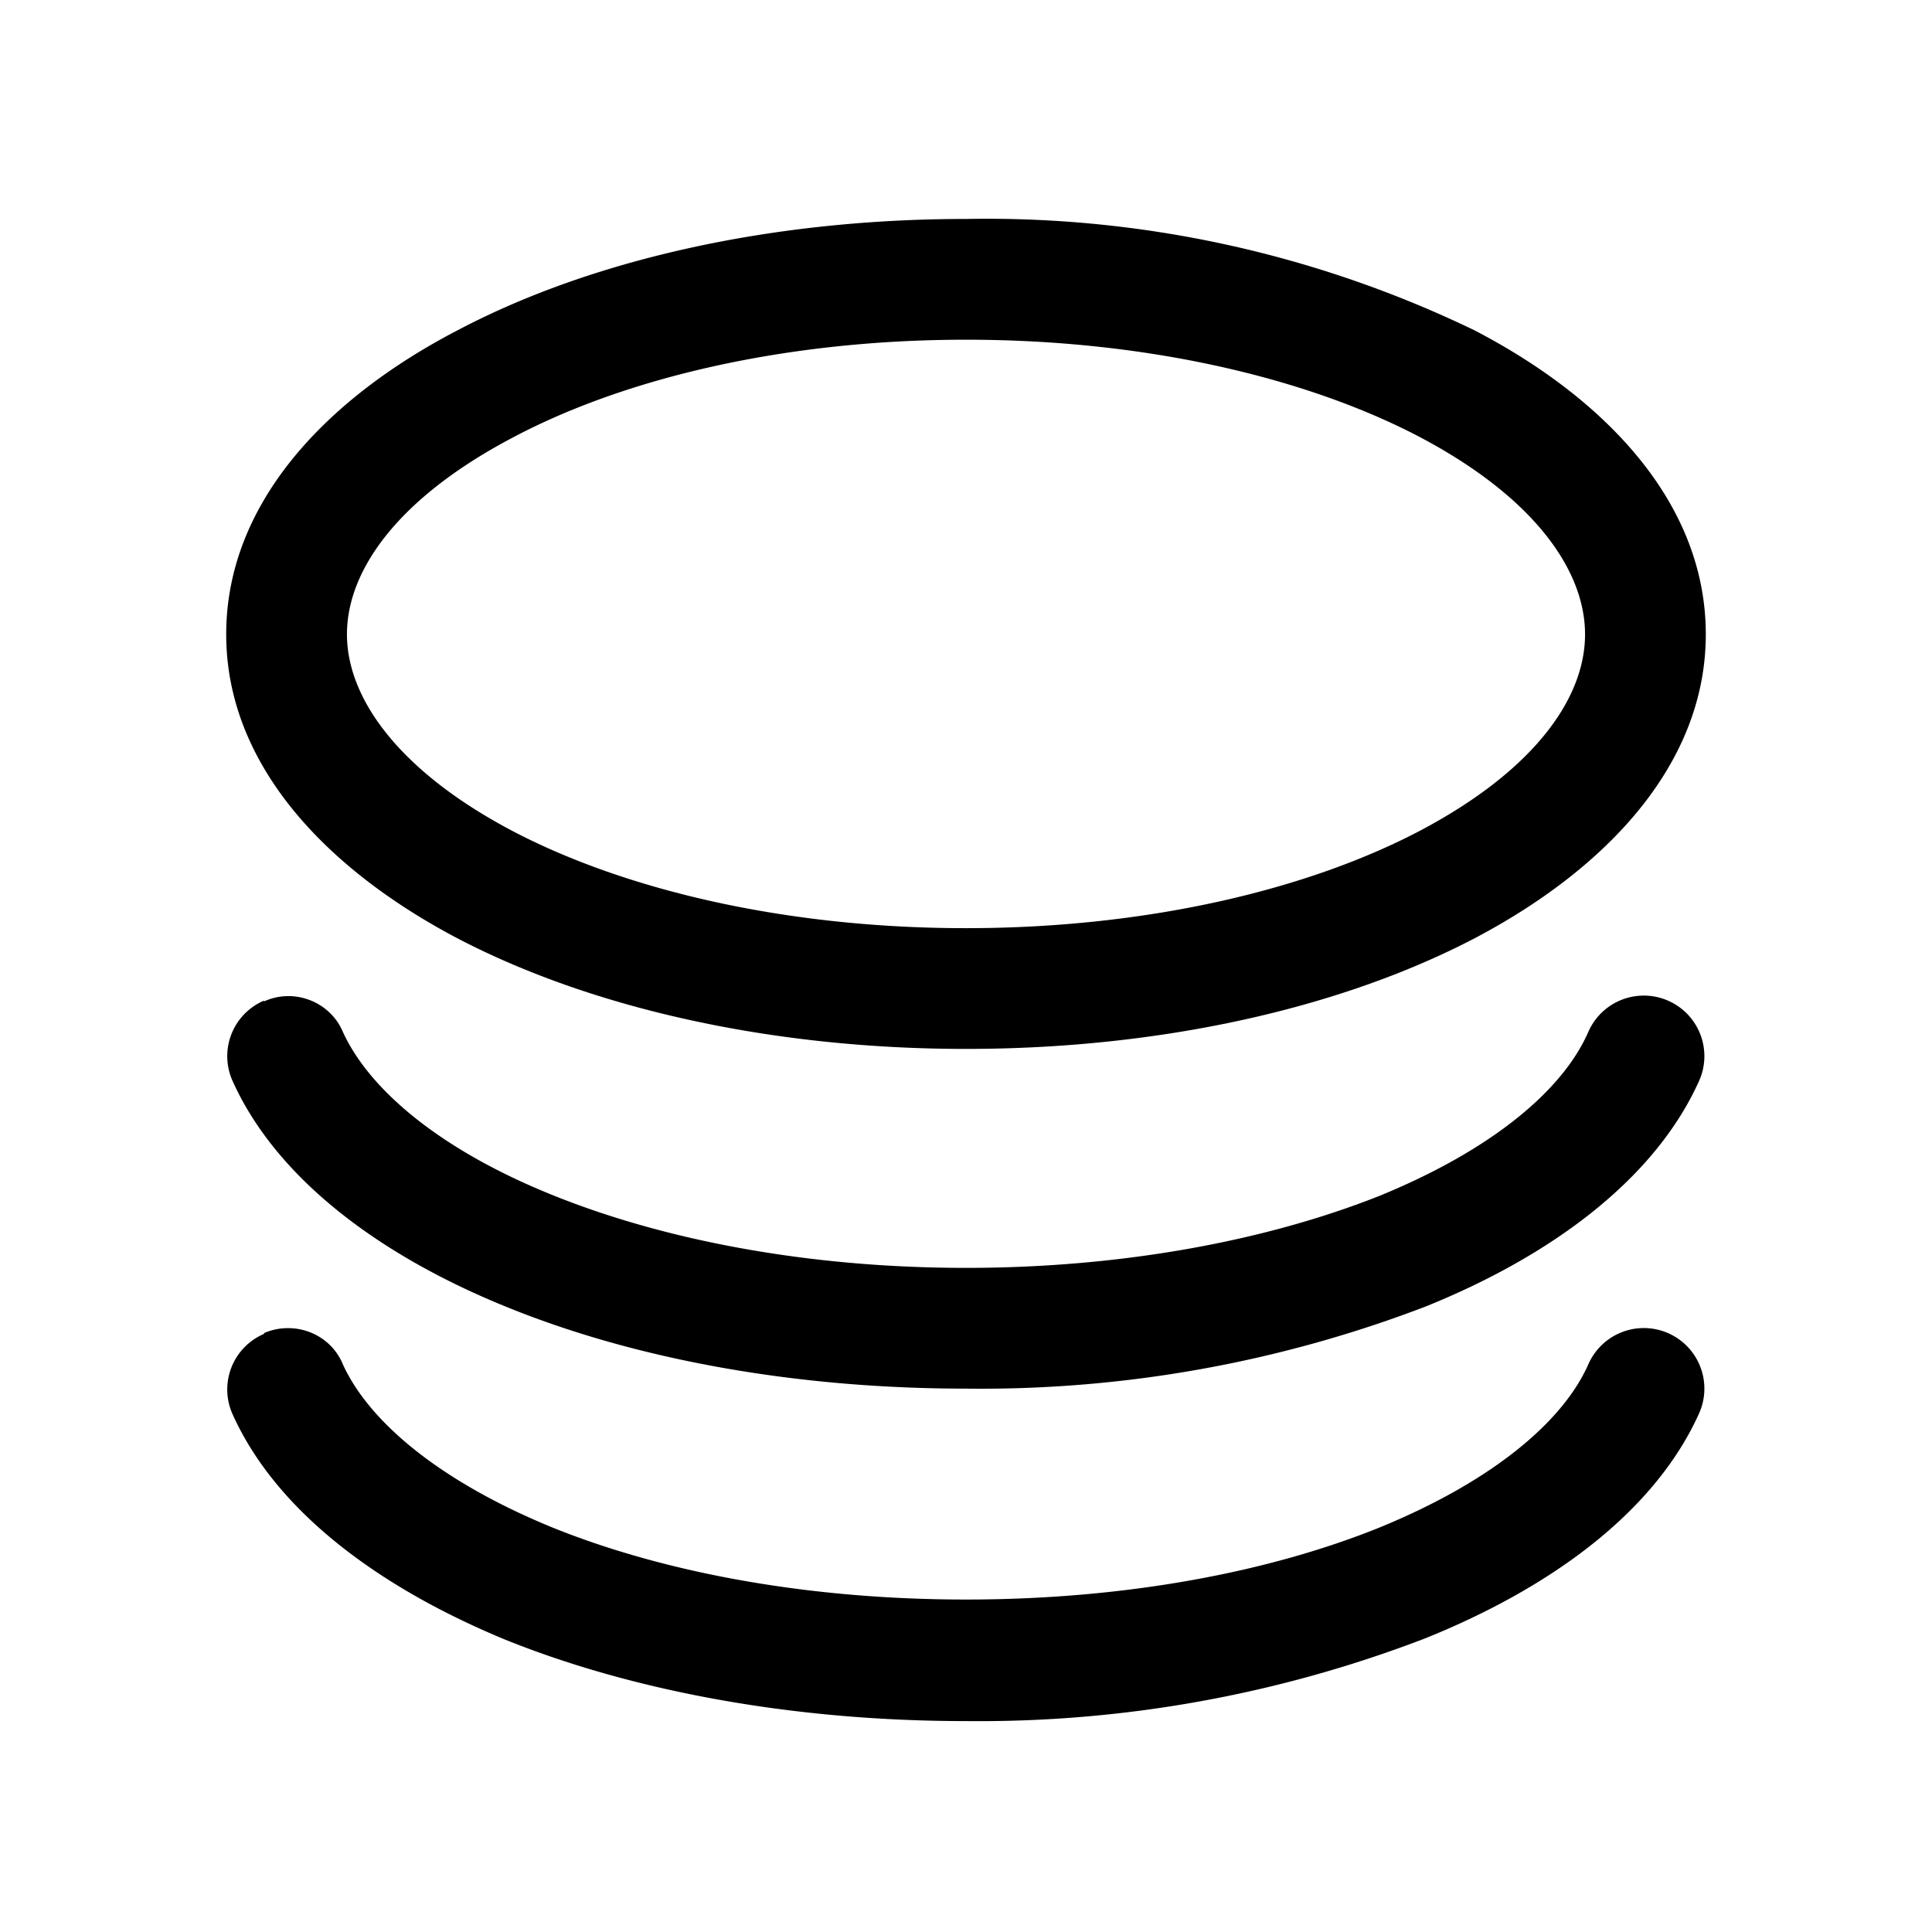 <svg viewBox="0 0 24 24" width="100%" height="100%" fill="currentColor" xmlns="http://www.w3.org/2000/svg"><path fill-rule="evenodd" d="M12 2.72c-2.43 0-4.66.51-6.31 1.38-1.62.84-2.88 2.14-2.88 3.78 0 1.63 1.26 2.93 2.88 3.78 1.65.86 3.88 1.37 6.31 1.37 2.43 0 4.66-.51 6.31-1.37 1.62-.85 2.88-2.15 2.88-3.78 0-1.64-1.26-2.94-2.88-3.78A13.93 13.93 0 0 0 12 2.72ZM4.31 7.88c0-.8.64-1.7 2.07-2.45 1.4-.74 3.39-1.21 5.62-1.21s4.22.47 5.62 1.2c1.43.75 2.07 1.66 2.07 2.46s-.64 1.7-2.07 2.45c-1.4.73-3.39 1.2-5.62 1.2s-4.22-.47-5.62-1.2c-1.43-.75-2.07-1.66-2.07-2.45Z" clip-rule="evenodd"/><path d="M3.28 12.44c.37-.17.82 0 .98.38.32.7 1.18 1.45 2.59 2.02 1.38.56 3.17.91 5.15.91 1.98 0 3.77-.35 5.15-.9 1.41-.58 2.27-1.32 2.58-2.03a.75.75 0 1 1 1.38.6c-.55 1.23-1.84 2.18-3.4 2.81A15.45 15.45 0 0 1 12 17.25c-2.14 0-4.13-.37-5.72-1.02-1.55-.63-2.84-1.58-3.39-2.8a.75.75 0 0 1 .39-1Z"/><path d="M3.28 16.56c.37-.16.82 0 .98.39.32.7 1.18 1.44 2.59 2.02 1.38.56 3.17.9 5.15.9 1.98 0 3.77-.34 5.15-.9 1.41-.58 2.27-1.32 2.58-2.02a.75.75 0 1 1 1.38.6c-.55 1.23-1.84 2.17-3.4 2.8A15.45 15.45 0 0 1 12 21.38c-2.14 0-4.13-.37-5.72-1.01-1.55-.64-2.84-1.58-3.39-2.8a.75.75 0 0 1 .39-1Z"/></svg>